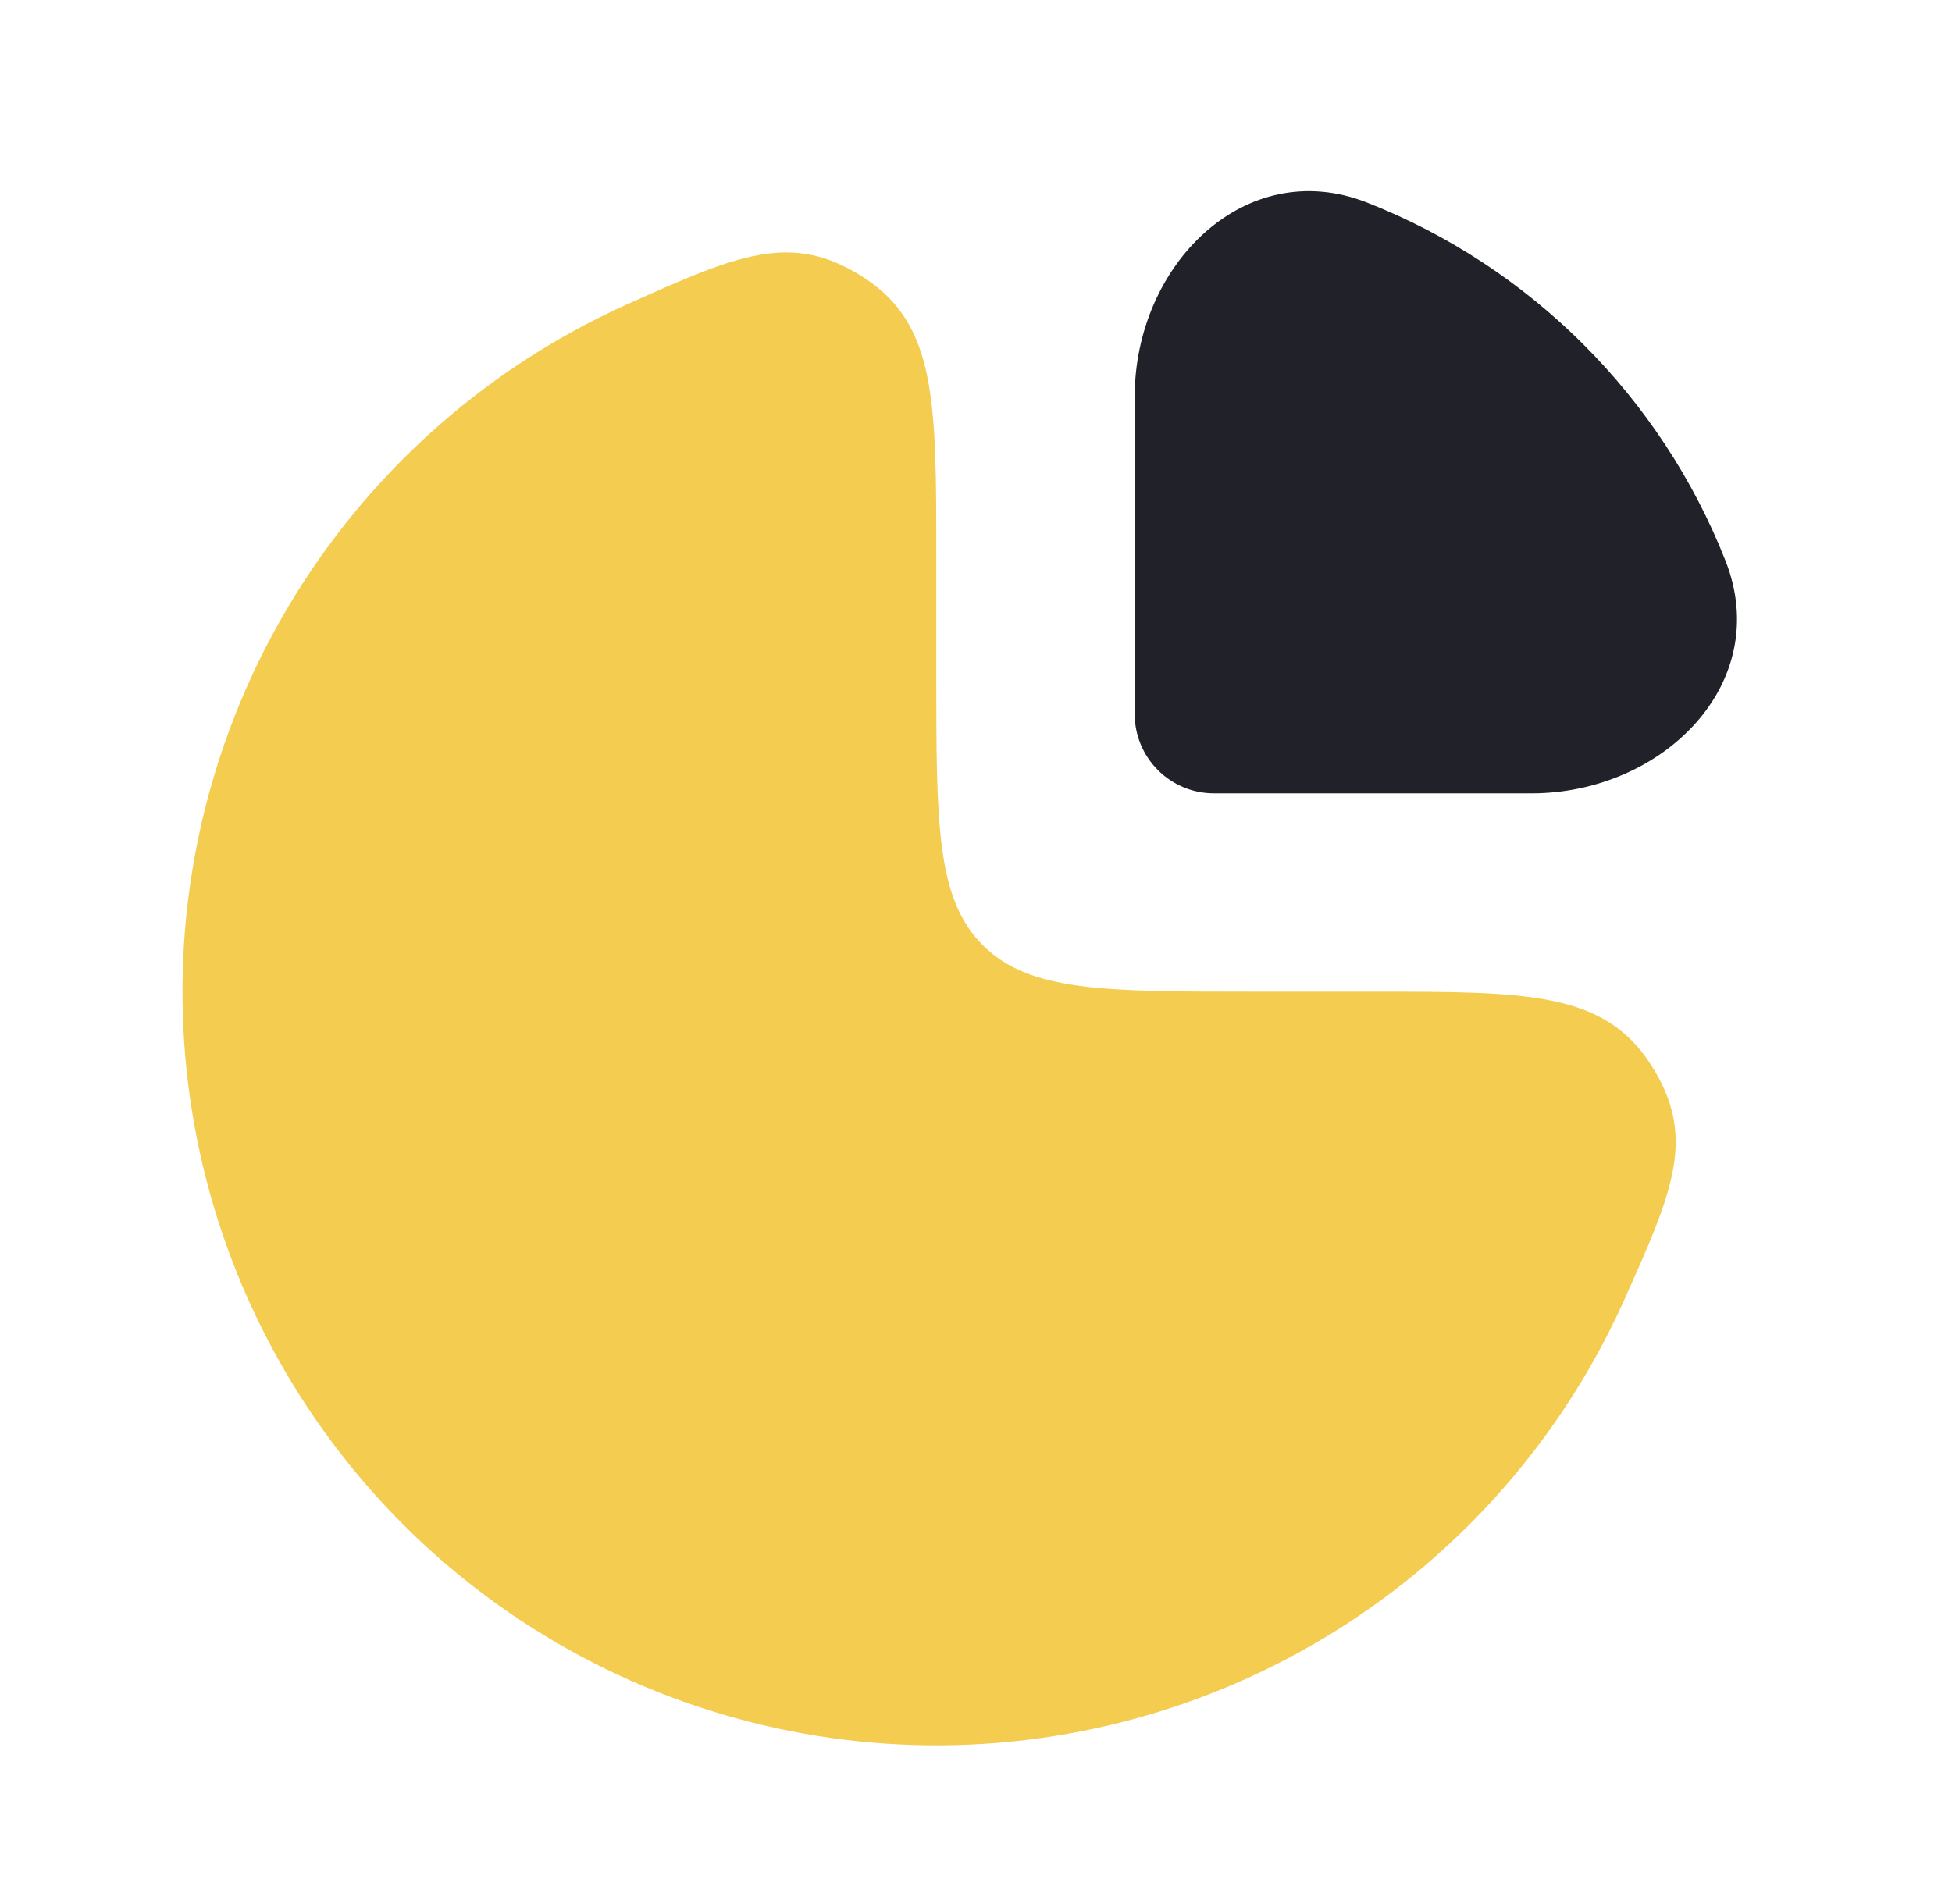 <svg width="41" height="40" viewBox="0 0 41 40" fill="none" xmlns="http://www.w3.org/2000/svg">
<path d="M10.87 7.668C11.611 7.173 12.389 6.744 13.195 6.383C15.481 5.359 16.625 4.847 18.145 5.832C19.666 6.818 19.666 8.434 19.666 11.667V14.167C19.666 17.309 19.666 18.881 20.643 19.857C21.619 20.833 23.19 20.833 26.333 20.833H28.833C32.066 20.833 33.682 20.833 34.667 22.354C35.653 23.875 35.141 25.018 34.117 27.305C33.756 28.111 33.326 28.889 32.831 29.63C31.091 32.234 28.619 34.263 25.726 35.461C22.832 36.66 19.649 36.973 16.577 36.362C13.506 35.751 10.685 34.243 8.47 32.029C6.256 29.815 4.748 26.994 4.137 23.922C3.526 20.851 3.84 17.667 5.038 14.774C6.237 11.881 8.266 9.408 10.87 7.668Z" fill="#F3CC50"/>
<path d="M36.243 11.782C34.89 8.347 32.153 5.61 28.718 4.257C26.149 3.245 23.833 5.572 23.833 8.333V15C23.833 15.921 24.579 16.667 25.5 16.667H32.166C34.928 16.667 37.255 14.351 36.243 11.782Z" fill="#212129"/>
</svg>
